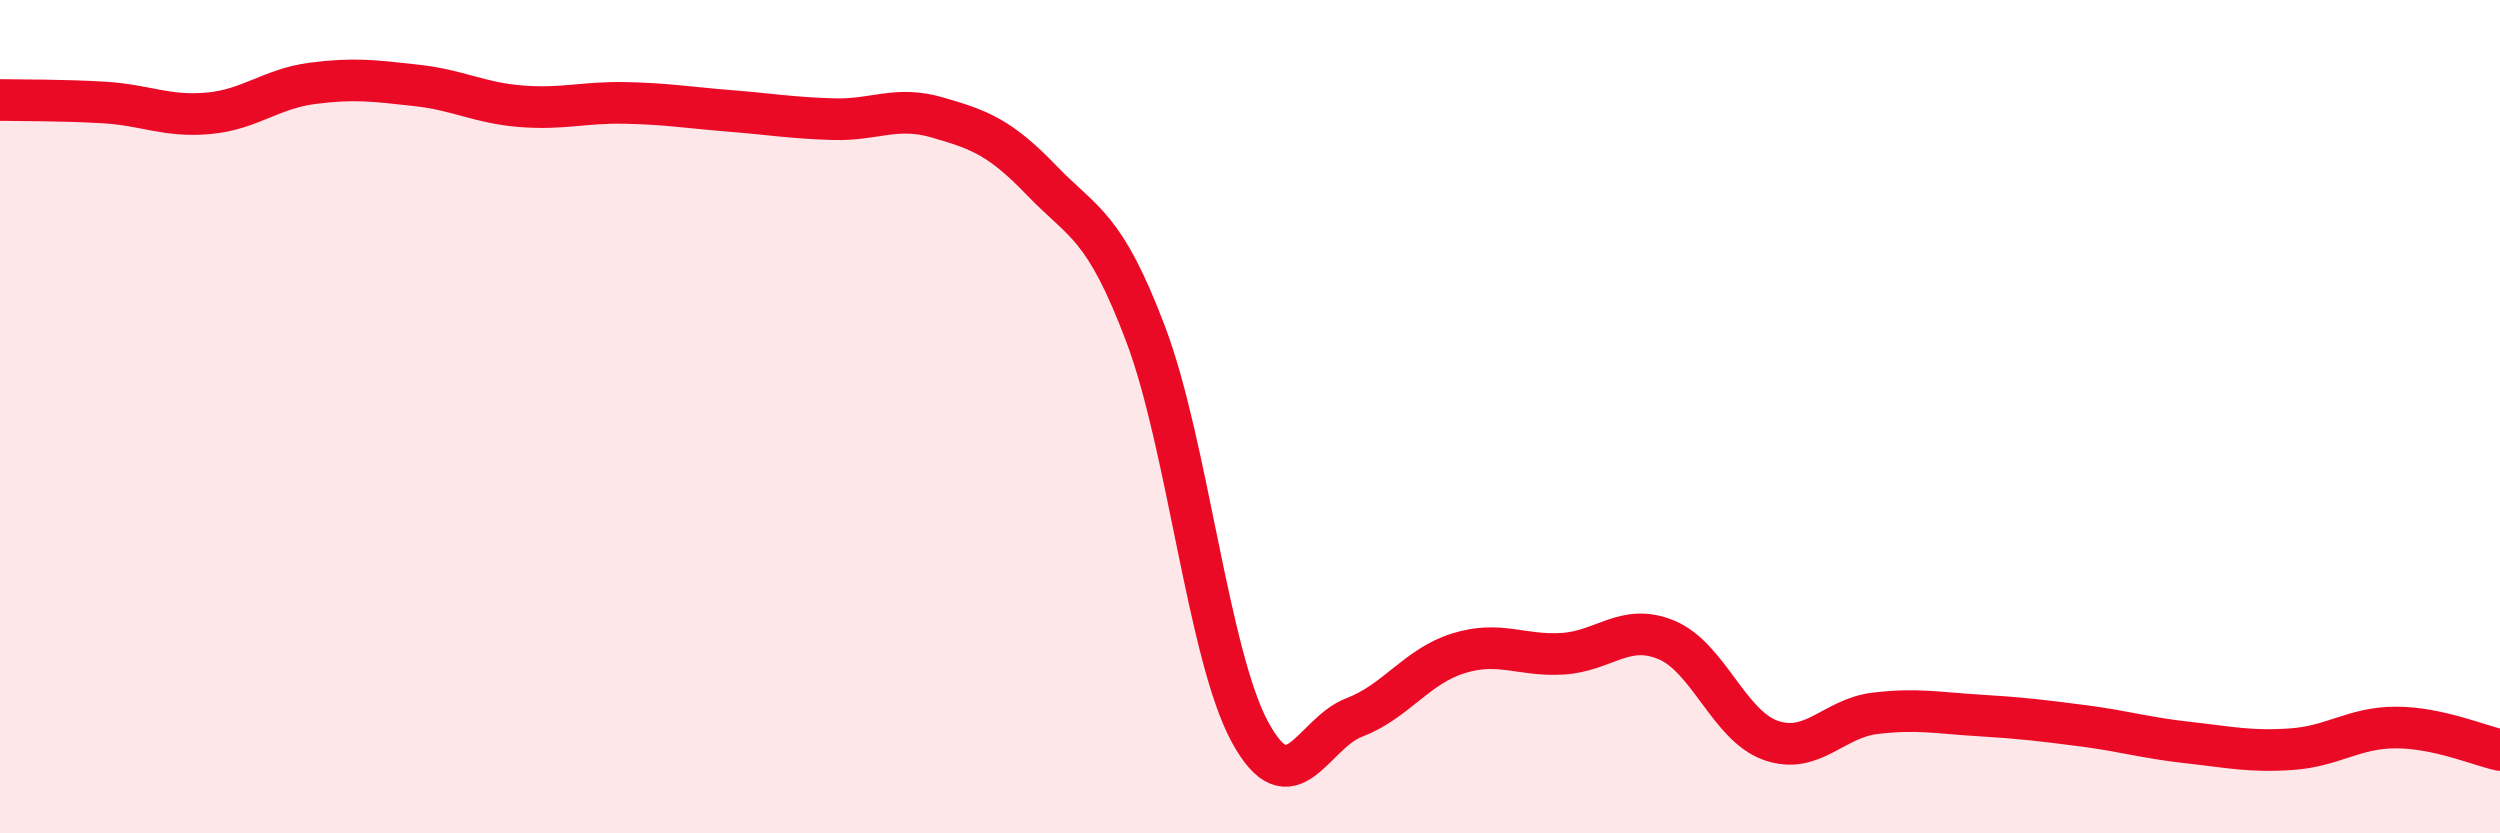 
    <svg width="60" height="20" viewBox="0 0 60 20" xmlns="http://www.w3.org/2000/svg">
      <path
        d="M 0,2.4 C 0.5,2.41 1.5,2.4 2.5,2.46 C 3.5,2.52 4,2.81 5,2.72 C 6,2.63 6.5,2.13 7.5,2 C 8.5,1.87 9,1.94 10,2.05 C 11,2.16 11.5,2.47 12.5,2.55 C 13.5,2.63 14,2.45 15,2.47 C 16,2.49 16.5,2.58 17.5,2.66 C 18.5,2.74 19,2.83 20,2.86 C 21,2.89 21.5,2.53 22.5,2.82 C 23.5,3.11 24,3.29 25,4.33 C 26,5.37 26.5,5.38 27.5,8.03 C 28.5,10.68 29,15.73 30,17.57 C 31,19.41 31.5,17.6 32.5,17.22 C 33.5,16.84 34,15.99 35,15.68 C 36,15.37 36.5,15.75 37.5,15.69 C 38.5,15.63 39,14.94 40,15.36 C 41,15.78 41.5,17.42 42.5,17.77 C 43.5,18.12 44,17.24 45,17.12 C 46,17 46.5,17.11 47.5,17.17 C 48.5,17.23 49,17.29 50,17.42 C 51,17.55 51.5,17.71 52.5,17.82 C 53.5,17.93 54,18.05 55,17.98 C 56,17.91 56.5,17.46 57.5,17.46 C 58.5,17.46 59.5,17.89 60,18L60 20L0 20Z"
        fill="#EB0A25"
        opacity="0.1"
        stroke-linecap="round"
        stroke-linejoin="round"
      />
      <path
        d="M 0,2.4 C 0.5,2.41 1.5,2.4 2.5,2.46 C 3.5,2.52 4,2.81 5,2.72 C 6,2.63 6.5,2.13 7.5,2 C 8.5,1.87 9,1.94 10,2.05 C 11,2.16 11.5,2.47 12.5,2.55 C 13.5,2.63 14,2.45 15,2.47 C 16,2.49 16.5,2.58 17.5,2.66 C 18.5,2.74 19,2.83 20,2.86 C 21,2.89 21.5,2.53 22.5,2.82 C 23.5,3.11 24,3.29 25,4.33 C 26,5.37 26.5,5.38 27.5,8.03 C 28.5,10.68 29,15.73 30,17.57 C 31,19.41 31.5,17.6 32.5,17.22 C 33.5,16.84 34,15.99 35,15.68 C 36,15.37 36.5,15.75 37.5,15.69 C 38.5,15.63 39,14.94 40,15.36 C 41,15.78 41.5,17.42 42.5,17.77 C 43.5,18.12 44,17.24 45,17.12 C 46,17 46.5,17.11 47.5,17.17 C 48.5,17.23 49,17.29 50,17.42 C 51,17.55 51.5,17.71 52.5,17.82 C 53.5,17.93 54,18.05 55,17.98 C 56,17.91 56.5,17.46 57.5,17.46 C 58.5,17.46 59.5,17.89 60,18"
        stroke="#EB0A25"
        stroke-width="1"
        fill="none"
        stroke-linecap="round"
        stroke-linejoin="round"
      />
    </svg>
  